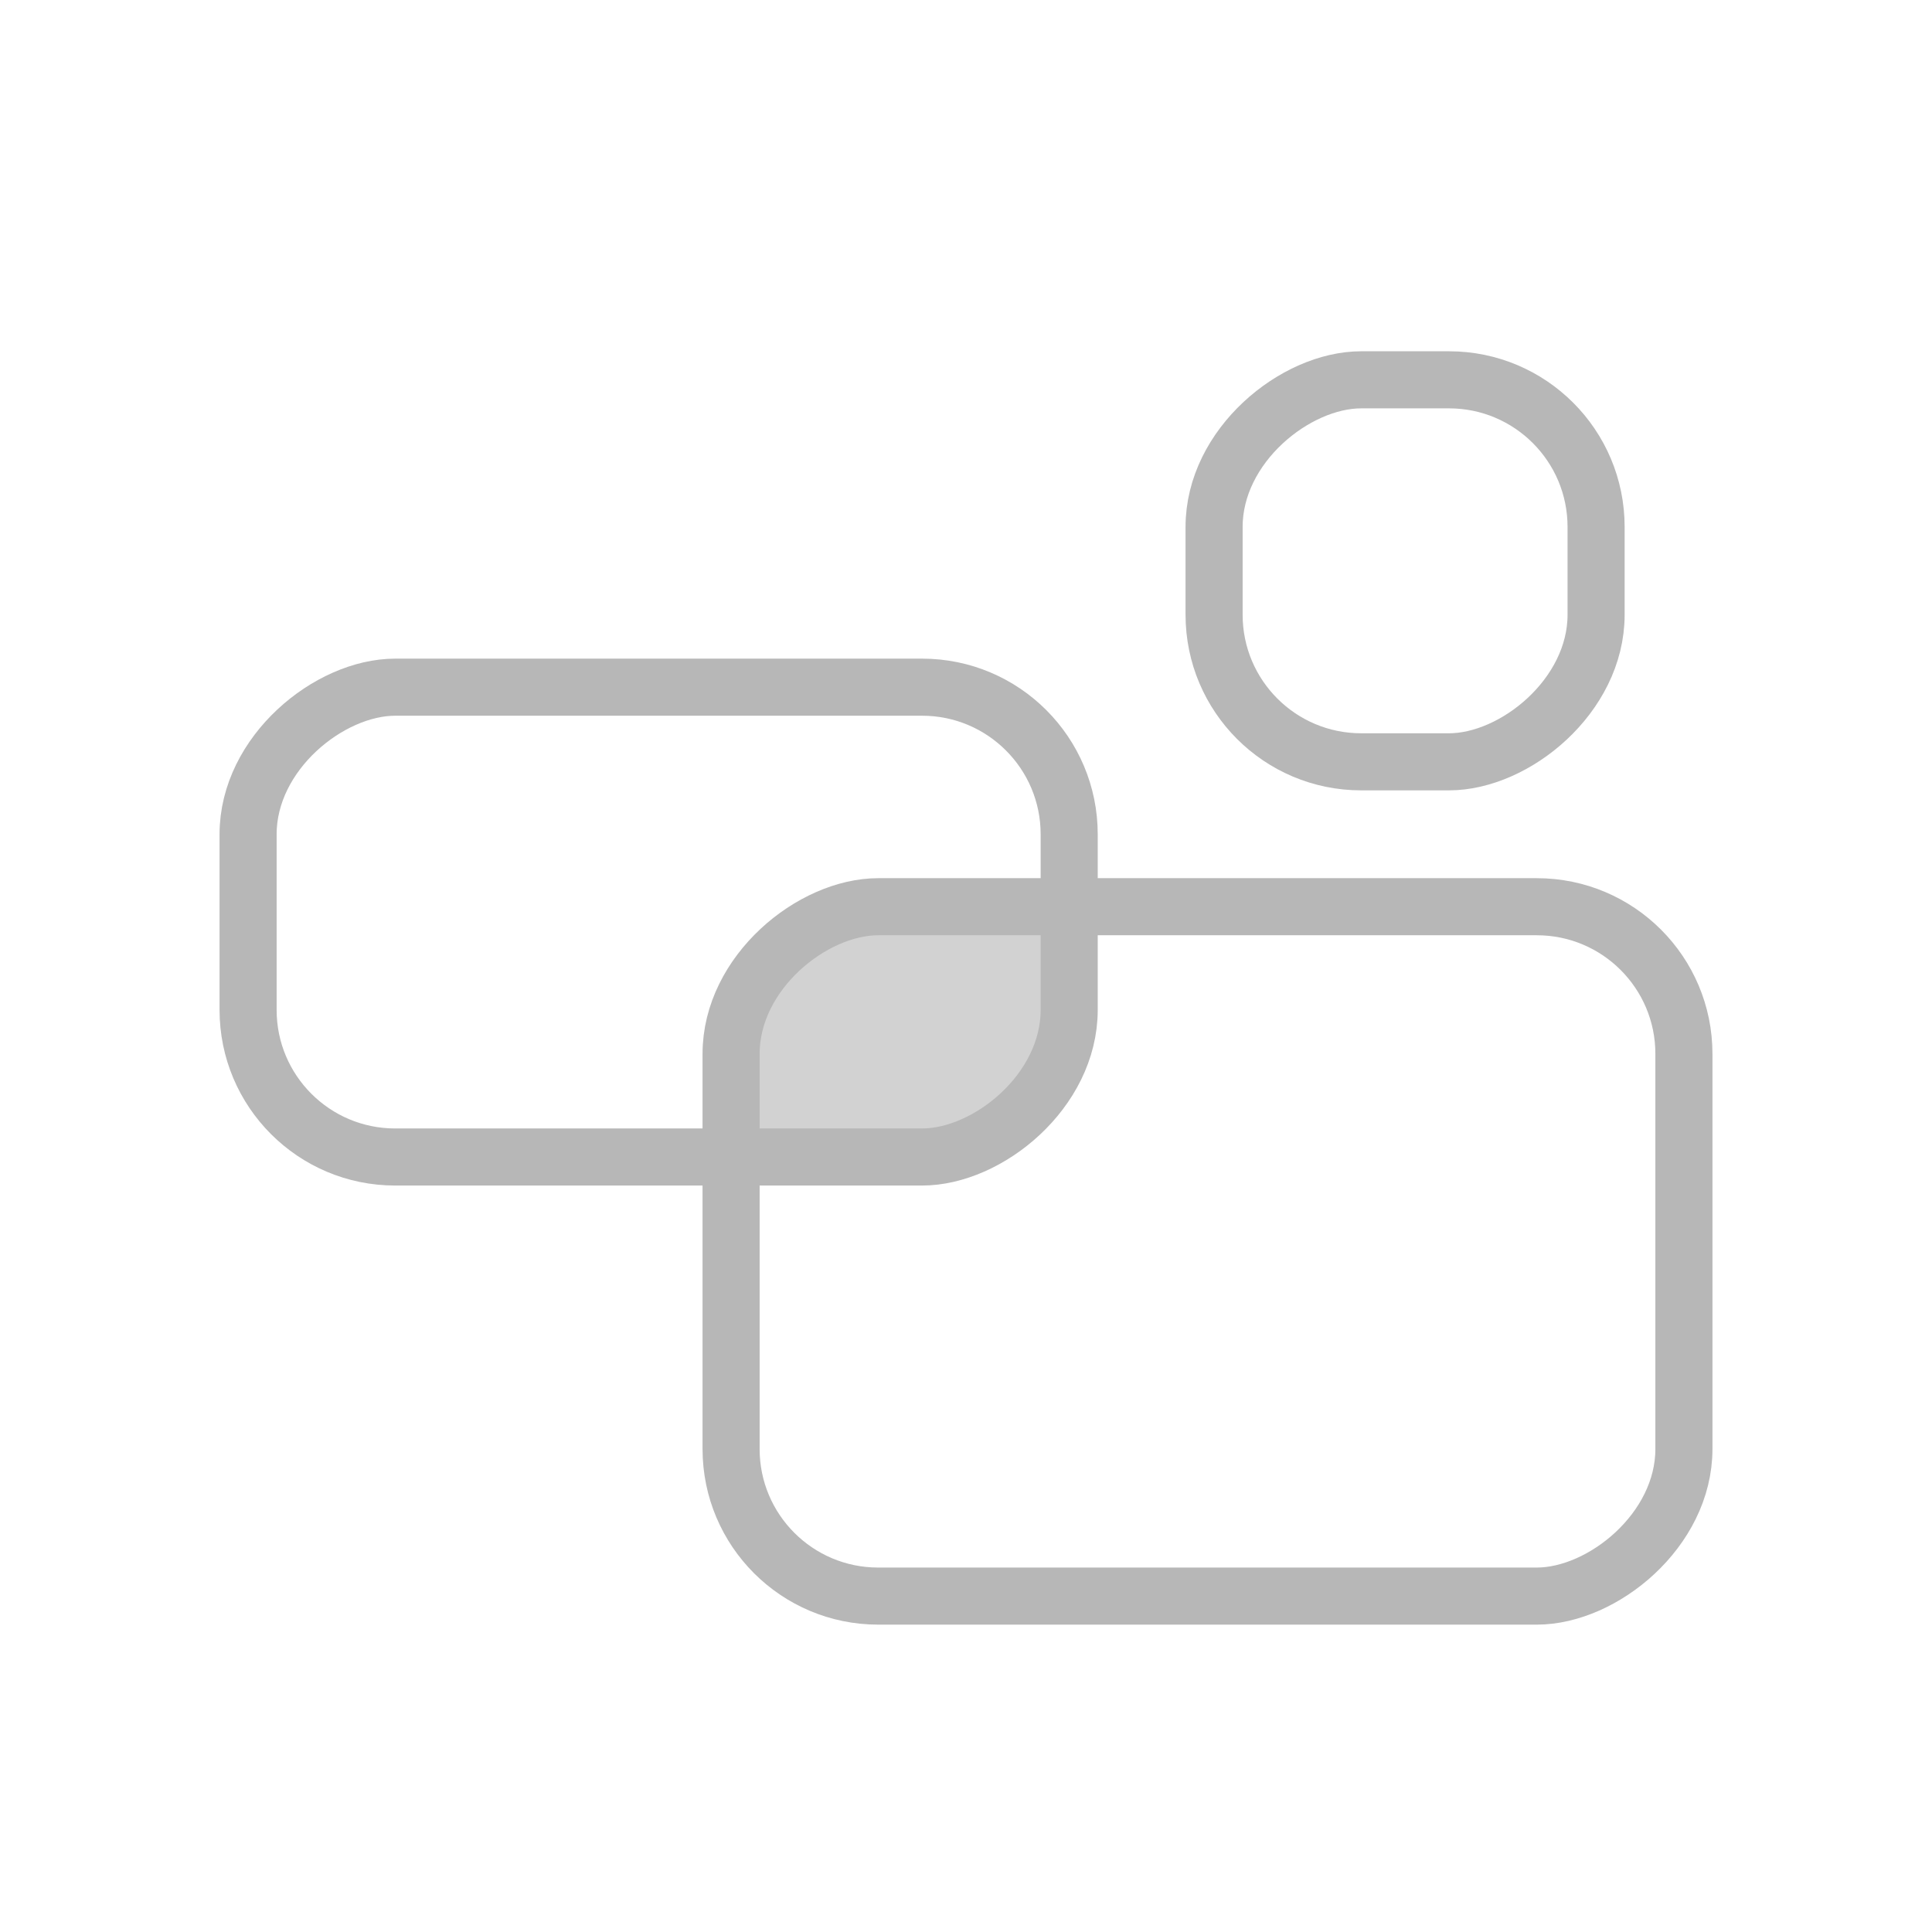 <?xml version="1.0" encoding="UTF-8"?> <svg xmlns="http://www.w3.org/2000/svg" width="44" height="44" viewBox="0 0 44 44" fill="none"><path d="M23 26L24.5 20.821L17.5 21.5L17 26.5L23 26Z" fill="#D2D2D2"></path><rect x="36.35" y="8.65" width="8.7" height="8.7" rx="3.35" transform="rotate(90 36.35 8.65)" stroke="#B7B7B7" stroke-width="1.3"></rect><rect x="24.35" y="15.65" width="10.7" height="18.7" rx="3.35" transform="rotate(90 24.35 15.65)" stroke="#B7B7B7" stroke-width="1.3"></rect><rect x="38.35" y="20.65" width="15.7" height="21.7" rx="3.35" transform="rotate(90 38.35 20.65)" stroke="#B7B7B7" stroke-width="1.3"></rect></svg> 